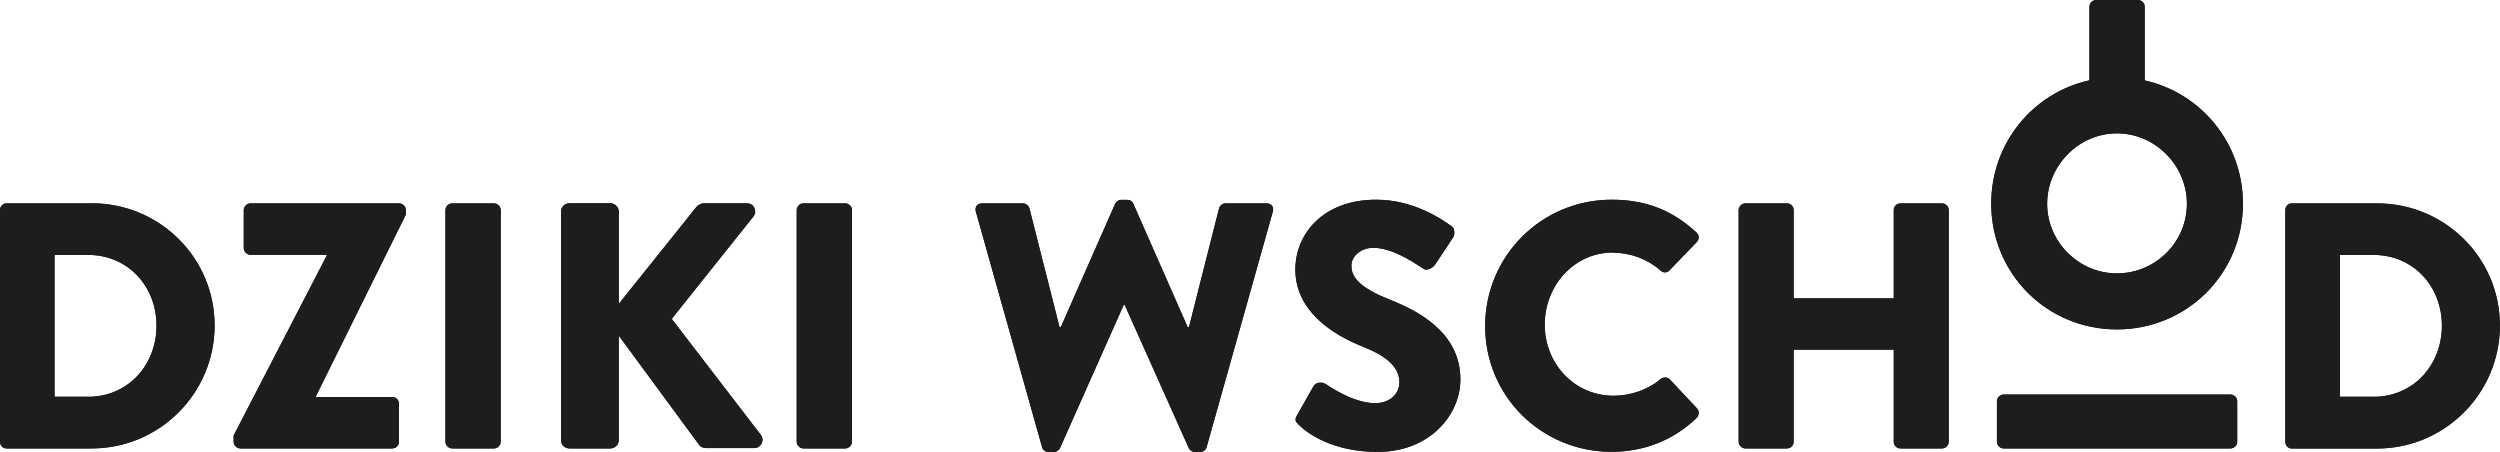 <?xml version="1.0" encoding="UTF-8"?>
<svg id="Layer_2" data-name="Layer 2" xmlns="http://www.w3.org/2000/svg" viewBox="0 0 266.76 48.23">
  <defs>
    <style>
      .cls-1 {
        fill: #1d1d1b;
      }
    </style>
  </defs>
  <g id="Layer_1-2" data-name="Layer 1">
    <g>
      <path class="cls-1" d="M9.41,42.33h-3.59v-15.13h3.59c4.22,0,7.29,3.33,7.29,7.55s-3.06,7.59-7.29,7.59M9.79,21.7H.67c-.37,0-.67.34-.67.71v24.73c0,.38.3.71.67.71h9.12c7.21,0,13.11-5.87,13.11-13.12s-5.9-13.04-13.11-13.04"/>
      <path class="cls-1" d="M42.6,21.7h-15.88c-.37,0-.71.34-.71.71v4.07c0,.37.34.71.71.71h8.15v.07l-9.94,19.21v.67c0,.38.34.71.71.71h16.22c.41,0,.71-.34.71-.71v-4.07c0-.37-.3-.71-.71-.71h-8.15v-.08l9.6-19.39v-.48c0-.37-.34-.71-.71-.71"/>
      <path class="cls-1" d="M52.72,21.7h-4.48c-.37,0-.71.34-.71.71v24.73c0,.38.34.71.71.71h4.48c.37,0,.71-.34.71-.71v-24.73c0-.37-.34-.71-.71-.71"/>
      <path class="cls-1" d="M71.67,34.03l8.74-10.95c.41-.56.04-1.38-.67-1.38h-4.71c-.22,0-.56.19-.71.37l-8.29,10.35v-9.83c0-.48-.41-.9-.9-.9h-4.37c-.52,0-.9.41-.9.9v24.36c0,.49.37.9.9.9h4.37c.49,0,.9-.41.9-.9v-11.13l8.63,11.73c.07.12.41.26.67.26h5.16c.71,0,1.12-.82.71-1.38l-9.53-12.41Z"/>
      <path class="cls-1" d="M90.2,21.7h-4.48c-.37,0-.71.34-.71.71v24.73c0,.38.34.71.71.71h4.48c.37,0,.71-.34.71-.71v-24.73c0-.37-.34-.71-.71-.71"/>
      <path class="cls-1" d="M238.01,42.1h-24.22c-.37,0-.71.33-.71.69v4.37c0,.37.34.69.71.69h24.22c.38,0,.71-.33.71-.69v-4.37c0-.36-.34-.69-.71-.69"/>
      <path class="cls-1" d="M135.12,21.7h-4.37c-.3,0-.6.26-.67.52l-3.21,12.67h-.15l-5.79-13.15c-.08-.22-.3-.41-.64-.41h-.67c-.3,0-.52.19-.63.41l-5.79,13.15h-.15l-3.21-12.67c-.07-.26-.37-.52-.67-.52h-4.37c-.52,0-.82.37-.67.9l7.06,25.11c.07.3.37.52.67.52h.6c.26,0,.52-.19.64-.41l6.8-15.28h.11l6.84,15.28c.11.22.37.41.63.41h.6c.3,0,.6-.22.67-.52l7.06-25.11c.15-.53-.15-.9-.67-.9"/>
      <path class="cls-1" d="M148.27,31.97c-2.95-1.2-4.07-2.24-4.07-3.62,0-1.01,1.01-1.91,2.35-1.91,2.28,0,5.01,2.06,5.34,2.24.34.26,1.01-.08,1.27-.49l1.91-2.88c.15-.26.22-.93-.23-1.2-1.12-.82-4.11-2.8-7.99-2.8-5.76,0-8.63,3.74-8.63,7.44,0,4.48,4.03,6.99,7.25,8.26,2.54,1.01,3.85,2.2,3.85,3.77,0,1.31-1.08,2.24-2.58,2.24-2.46,0-5.16-1.98-5.3-2.05-.26-.19-.97-.26-1.27.22l-1.76,3.1c-.3.52-.19.67.19,1.05.86.86,3.55,2.88,8.41,2.88,5.49,0,8.82-3.89,8.82-7.73,0-5.08-4.63-7.36-7.55-8.52"/>
      <path class="cls-1" d="M172.15,26.97c1.83,0,3.66.67,5.04,1.9.26.26.67.26.93,0l2.92-3.03c.3-.3.3-.75-.04-1.05-2.54-2.32-5.31-3.48-9.04-3.48-7.47,0-13.49,6.02-13.49,13.49s6.02,13.41,13.49,13.41c3.33,0,6.54-1.16,9.08-3.62.26-.26.3-.75.04-1.01l-2.91-3.1c-.23-.26-.71-.26-.97-.04-1.35,1.16-3.25,1.79-5.01,1.79-4.22,0-7.36-3.44-7.36-7.59s3.1-7.7,7.32-7.7"/>
      <path class="cls-1" d="M207.23,21.7h-4.45c-.41,0-.71.34-.71.71v9.42h-10.68v-9.42c0-.37-.3-.71-.71-.71h-4.45c-.37,0-.71.34-.71.71v24.73c0,.37.33.71.71.71h4.45c.41,0,.71-.34.71-.71v-9.83h10.68v9.83c0,.37.3.71.71.71h4.45c.37,0,.71-.34.71-.71v-24.73c0-.37-.34-.71-.71-.71"/>
      <path class="cls-1" d="M225.88,29.17c-4.07,0-7.44-3.36-7.44-7.43s3.37-7.51,7.44-7.51,7.47,3.4,7.47,7.51-3.36,7.43-7.47,7.43M228.85,8.58V.71c0-.38-.34-.71-.71-.71h-4.48c-.37,0-.71.34-.71.71v7.86c-6.03,1.33-10.48,6.7-10.48,13.16,0,7.47,5.94,13.42,13.41,13.42s13.45-5.94,13.45-13.42c0-6.45-4.46-11.8-10.48-13.15"/>
      <path class="cls-1" d="M253.27,42.33h-3.59v-15.13h3.59c4.22,0,7.29,3.33,7.29,7.55s-3.06,7.59-7.29,7.59M253.64,21.7h-9.12c-.38,0-.67.34-.67.71v24.74c0,.37.3.71.67.71h9.12c7.21,0,13.11-5.87,13.11-13.12s-5.9-13.04-13.11-13.04"/>
      <path class="cls-1" d="M9.41,42.33h-3.59v-15.13h3.59c4.22,0,7.29,3.33,7.29,7.55s-3.06,7.59-7.29,7.59M9.79,21.7H.67c-.37,0-.67.34-.67.71v24.73c0,.38.3.71.67.71h9.12c7.21,0,13.11-5.87,13.11-13.12s-5.9-13.04-13.11-13.04"/>
      <path class="cls-1" d="M42.6,21.7h-15.88c-.37,0-.71.34-.71.71v4.07c0,.37.34.71.71.71h8.15v.07l-9.94,19.21v.67c0,.38.34.71.71.71h16.22c.41,0,.71-.34.71-.71v-4.07c0-.37-.3-.71-.71-.71h-8.15v-.08l9.6-19.39v-.48c0-.37-.34-.71-.71-.71"/>
      <path class="cls-1" d="M52.72,21.7h-4.48c-.37,0-.71.34-.71.71v24.73c0,.38.34.71.71.71h4.48c.37,0,.71-.34.71-.71v-24.73c0-.37-.34-.71-.71-.71"/>
      <path class="cls-1" d="M71.67,34.03l8.74-10.95c.41-.56.04-1.38-.67-1.38h-4.71c-.22,0-.56.19-.71.37l-8.29,10.35v-9.83c0-.48-.41-.9-.9-.9h-4.37c-.52,0-.9.41-.9.9v24.36c0,.49.37.9.9.9h4.37c.49,0,.9-.41.9-.9v-11.13l8.63,11.73c.07.12.41.26.67.26h5.16c.71,0,1.12-.82.71-1.38l-9.53-12.41Z"/>
      <path class="cls-1" d="M90.2,21.7h-4.48c-.37,0-.71.34-.71.71v24.73c0,.38.34.71.71.71h4.48c.37,0,.71-.34.71-.71v-24.73c0-.37-.34-.71-.71-.71"/>
      <path class="cls-1" d="M238.01,42.1h-24.22c-.37,0-.71.33-.71.69v4.37c0,.37.34.69.71.69h24.22c.38,0,.71-.33.71-.69v-4.37c0-.36-.34-.69-.71-.69"/>
      <path class="cls-1" d="M135.12,21.7h-4.37c-.3,0-.6.26-.67.52l-3.21,12.67h-.15l-5.79-13.15c-.08-.22-.3-.41-.64-.41h-.67c-.3,0-.52.19-.63.41l-5.79,13.15h-.15l-3.21-12.67c-.07-.26-.37-.52-.67-.52h-4.37c-.52,0-.82.37-.67.9l7.06,25.11c.07.3.37.52.67.52h.6c.26,0,.52-.19.64-.41l6.8-15.28h.11l6.84,15.28c.11.22.37.41.63.41h.6c.3,0,.6-.22.67-.52l7.06-25.11c.15-.53-.15-.9-.67-.9"/>
      <path class="cls-1" d="M148.27,31.97c-2.95-1.2-4.07-2.24-4.07-3.62,0-1.01,1.01-1.91,2.35-1.91,2.28,0,5.01,2.06,5.34,2.24.34.26,1.01-.08,1.27-.49l1.91-2.88c.15-.26.22-.93-.23-1.2-1.12-.82-4.11-2.8-7.99-2.8-5.76,0-8.63,3.74-8.63,7.44,0,4.48,4.03,6.99,7.25,8.26,2.54,1.01,3.85,2.2,3.85,3.77,0,1.31-1.08,2.24-2.58,2.24-2.46,0-5.16-1.98-5.3-2.05-.26-.19-.97-.26-1.27.22l-1.76,3.1c-.3.52-.19.67.19,1.05.86.86,3.55,2.88,8.41,2.88,5.49,0,8.82-3.89,8.82-7.73,0-5.08-4.63-7.36-7.55-8.52"/>
      <path class="cls-1" d="M172.15,26.97c1.83,0,3.66.67,5.04,1.9.26.26.67.26.93,0l2.92-3.03c.3-.3.3-.75-.04-1.05-2.54-2.32-5.31-3.48-9.04-3.48-7.47,0-13.49,6.02-13.49,13.49s6.02,13.41,13.49,13.41c3.33,0,6.54-1.16,9.08-3.62.26-.26.3-.75.04-1.01l-2.91-3.1c-.23-.26-.71-.26-.97-.04-1.35,1.16-3.25,1.79-5.01,1.79-4.22,0-7.36-3.44-7.36-7.59s3.1-7.7,7.32-7.7"/>
      <path class="cls-1" d="M207.23,21.7h-4.45c-.41,0-.71.34-.71.71v9.42h-10.68v-9.42c0-.37-.3-.71-.71-.71h-4.45c-.37,0-.71.34-.71.71v24.73c0,.37.33.71.71.71h4.45c.41,0,.71-.34.71-.71v-9.83h10.68v9.83c0,.37.3.71.71.71h4.45c.37,0,.71-.34.71-.71v-24.73c0-.37-.34-.71-.71-.71"/>
      <path class="cls-1" d="M225.88,29.17c-4.07,0-7.44-3.36-7.44-7.43s3.37-7.51,7.44-7.51,7.47,3.4,7.47,7.51-3.36,7.43-7.47,7.43M228.85,8.58V.71c0-.38-.34-.71-.71-.71h-4.48c-.37,0-.71.34-.71.71v7.86c-6.03,1.33-10.48,6.7-10.48,13.16,0,7.47,5.94,13.42,13.41,13.42s13.45-5.94,13.45-13.42c0-6.45-4.46-11.8-10.48-13.15"/>
      <path class="cls-1" d="M253.27,42.33h-3.59v-15.13h3.59c4.22,0,7.29,3.33,7.29,7.55s-3.06,7.59-7.29,7.59M253.64,21.7h-9.12c-.38,0-.67.34-.67.71v24.74c0,.37.3.71.67.71h9.12c7.21,0,13.11-5.87,13.11-13.12s-5.9-13.04-13.11-13.04"/>
    </g>
  </g>
</svg>